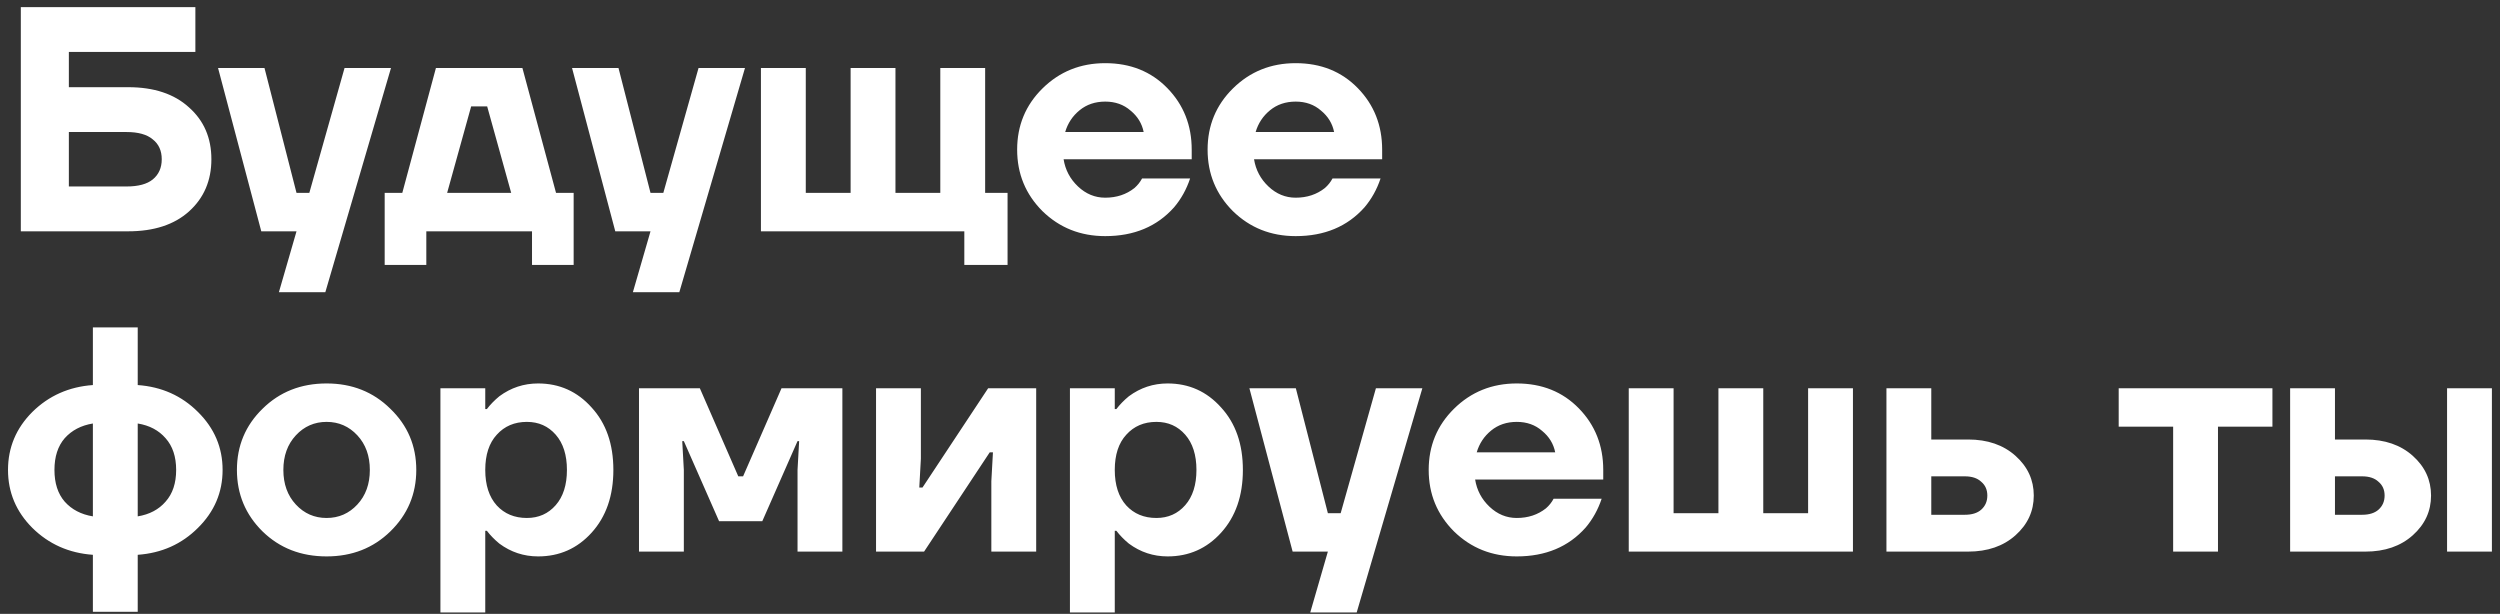 <svg width="281" height="69" viewBox="0 0 281 69" fill="none" xmlns="http://www.w3.org/2000/svg">
<rect x="0" y="0" width="281" height="69" fill="#333333" stroke="none"/>
<path d="M2.34 26V0.8H21.96V5.84H7.74V9.8H14.4C17.304 9.8 19.584 10.556 21.24 12.068C22.92 13.556 23.76 15.5 23.76 17.9C23.76 20.3 22.92 22.256 21.24 23.768C19.584 25.256 17.304 26 14.4 26H2.34ZM7.74 20.96H14.22C15.54 20.96 16.524 20.696 17.172 20.168C17.844 19.616 18.18 18.86 18.18 17.9C18.18 16.94 17.844 16.196 17.172 15.668C16.524 15.116 15.54 14.84 14.22 14.84H7.74V20.96ZM24.508 7.64H29.728L33.328 21.68H34.768L38.728 7.64H43.948L36.568 32.84H31.348L33.328 26H29.368L24.508 7.64ZM43.238 29.78V21.68H45.218L48.998 7.64H58.718L62.498 21.68H64.478V29.78H59.798V26H47.918V29.78H43.238ZM50.258 21.68H57.458L54.758 11.96H52.958L50.258 21.68ZM64.297 7.64H69.517L73.117 21.68H74.557L78.517 7.64H83.737L76.357 32.84H71.137L73.117 26H69.157L64.297 7.64ZM85.529 26V7.64H90.57V21.68H95.609V7.64H100.65V21.68H105.69V7.64H110.73V21.68H113.25V29.78H108.39V26H85.529ZM117.172 23.732C115.276 21.836 114.328 19.532 114.328 16.82C114.328 14.108 115.276 11.816 117.172 9.944C119.092 8.048 121.444 7.1 124.228 7.1C127.06 7.1 129.388 8.036 131.212 9.908C133.036 11.78 133.948 14.084 133.948 16.82V17.9H119.548C119.74 19.1 120.28 20.12 121.168 20.96C122.056 21.8 123.076 22.22 124.228 22.22C125.5 22.22 126.592 21.86 127.504 21.14C127.864 20.828 128.152 20.468 128.368 20.06H133.768C133.36 21.284 132.76 22.364 131.968 23.3C130.048 25.46 127.468 26.54 124.228 26.54C121.444 26.54 119.092 25.604 117.172 23.732ZM119.728 14.84H128.548C128.356 13.88 127.864 13.076 127.072 12.428C126.304 11.756 125.356 11.42 124.228 11.42C123.1 11.42 122.14 11.744 121.348 12.392C120.556 13.04 120.016 13.856 119.728 14.84ZM138.578 23.732C136.682 21.836 135.734 19.532 135.734 16.82C135.734 14.108 136.682 11.816 138.578 9.944C140.498 8.048 142.85 7.1 145.634 7.1C148.466 7.1 150.794 8.036 152.618 9.908C154.442 11.78 155.354 14.084 155.354 16.82V17.9H140.954C141.146 19.1 141.686 20.12 142.574 20.96C143.462 21.8 144.482 22.22 145.634 22.22C146.906 22.22 147.998 21.86 148.91 21.14C149.27 20.828 149.558 20.468 149.774 20.06H155.174C154.766 21.284 154.166 22.364 153.374 23.3C151.454 25.46 148.874 26.54 145.634 26.54C142.85 26.54 140.498 25.604 138.578 23.732ZM141.134 14.84H149.954C149.762 13.88 149.27 13.076 148.478 12.428C147.71 11.756 146.762 11.42 145.634 11.42C144.506 11.42 143.546 11.744 142.754 12.392C141.962 13.04 141.422 13.856 141.134 14.84ZM3.636 59.336C1.812 57.512 0.9 55.34 0.9 52.82C0.9 50.3 1.812 48.128 3.636 46.304C5.484 44.48 7.752 43.472 10.44 43.28V36.8H15.48V43.28C18.168 43.472 20.424 44.48 22.248 46.304C24.096 48.128 25.02 50.3 25.02 52.82C25.02 55.34 24.096 57.512 22.248 59.336C20.424 61.16 18.168 62.168 15.48 62.36V68.768H10.44V62.36C7.752 62.168 5.484 61.16 3.636 59.336ZM15.48 47.6V58.04C16.8 57.824 17.844 57.272 18.612 56.384C19.404 55.496 19.8 54.308 19.8 52.82C19.8 51.332 19.404 50.144 18.612 49.256C17.844 48.368 16.8 47.816 15.48 47.6ZM7.272 49.256C6.504 50.144 6.12 51.332 6.12 52.82C6.12 54.308 6.504 55.496 7.272 56.384C8.064 57.272 9.12 57.824 10.44 58.04V47.6C9.12 47.816 8.064 48.368 7.272 49.256ZM29.51 59.732C27.59 57.836 26.63 55.532 26.63 52.82C26.63 50.108 27.59 47.816 29.51 45.944C31.43 44.048 33.83 43.1 36.71 43.1C39.566 43.1 41.954 44.048 43.874 45.944C45.818 47.816 46.79 50.108 46.79 52.82C46.79 55.532 45.818 57.836 43.874 59.732C41.954 61.604 39.566 62.54 36.71 62.54C33.83 62.54 31.43 61.604 29.51 59.732ZM33.254 48.932C32.318 49.94 31.85 51.236 31.85 52.82C31.85 54.404 32.318 55.7 33.254 56.708C34.19 57.716 35.342 58.22 36.71 58.22C38.078 58.22 39.23 57.716 40.166 56.708C41.102 55.7 41.57 54.404 41.57 52.82C41.57 51.236 41.102 49.94 40.166 48.932C39.23 47.924 38.078 47.42 36.71 47.42C35.342 47.42 34.19 47.924 33.254 48.932ZM49.503 68.84V43.64H54.543V45.98H54.723C55.107 45.476 55.575 44.996 56.127 44.54C57.423 43.58 58.875 43.1 60.483 43.1C62.883 43.1 64.887 44 66.495 45.8C68.127 47.576 68.943 49.916 68.943 52.82C68.943 55.724 68.127 58.076 66.495 59.876C64.887 61.652 62.883 62.54 60.483 62.54C58.875 62.54 57.423 62.06 56.127 61.1C55.575 60.644 55.107 60.164 54.723 59.66H54.543V68.84H49.503ZM55.839 48.86C54.975 49.796 54.543 51.116 54.543 52.82C54.543 54.524 54.975 55.856 55.839 56.816C56.703 57.752 57.831 58.22 59.223 58.22C60.543 58.22 61.623 57.74 62.463 56.78C63.303 55.82 63.723 54.5 63.723 52.82C63.723 51.14 63.303 49.82 62.463 48.86C61.623 47.9 60.543 47.42 59.223 47.42C57.831 47.42 56.703 47.9 55.839 48.86ZM71.823 62V43.64H78.663L82.983 53.54H83.523L87.843 43.64H94.683V62H89.643V52.82L89.823 49.58H89.643L85.683 58.58H80.823L76.863 49.58H76.683L76.863 52.82V62H71.823ZM98.467 62V43.64H103.507V51.56L103.327 54.8H103.687L111.067 43.64H116.467V62H111.427V54.08L111.607 50.84H111.247L103.867 62H98.467ZM120.26 68.84V43.64H125.3V45.98H125.48C125.864 45.476 126.332 44.996 126.884 44.54C128.18 43.58 129.632 43.1 131.24 43.1C133.64 43.1 135.644 44 137.252 45.8C138.884 47.576 139.7 49.916 139.7 52.82C139.7 55.724 138.884 58.076 137.252 59.876C135.644 61.652 133.64 62.54 131.24 62.54C129.632 62.54 128.18 62.06 126.884 61.1C126.332 60.644 125.864 60.164 125.48 59.66H125.3V68.84H120.26ZM126.596 48.86C125.732 49.796 125.3 51.116 125.3 52.82C125.3 54.524 125.732 55.856 126.596 56.816C127.46 57.752 128.588 58.22 129.98 58.22C131.3 58.22 132.38 57.74 133.22 56.78C134.06 55.82 134.48 54.5 134.48 52.82C134.48 51.14 134.06 49.82 133.22 48.86C132.38 47.9 131.3 47.42 129.98 47.42C128.588 47.42 127.46 47.9 126.596 48.86ZM140.432 43.64H145.652L149.252 57.68H150.692L154.652 43.64H159.872L152.492 68.84H147.272L149.252 62H145.292L140.432 43.64ZM163.429 59.732C161.533 57.836 160.585 55.532 160.585 52.82C160.585 50.108 161.533 47.816 163.429 45.944C165.349 44.048 167.701 43.1 170.485 43.1C173.317 43.1 175.645 44.036 177.469 45.908C179.293 47.78 180.205 50.084 180.205 52.82V53.9H165.805C165.997 55.1 166.537 56.12 167.425 56.96C168.313 57.8 169.333 58.22 170.485 58.22C171.757 58.22 172.849 57.86 173.761 57.14C174.121 56.828 174.409 56.468 174.625 56.06H180.025C179.617 57.284 179.017 58.364 178.225 59.3C176.305 61.46 173.725 62.54 170.485 62.54C167.701 62.54 165.349 61.604 163.429 59.732ZM165.985 50.84H174.805C174.613 49.88 174.121 49.076 173.329 48.428C172.561 47.756 171.613 47.42 170.485 47.42C169.357 47.42 168.397 47.744 167.605 48.392C166.813 49.04 166.273 49.856 165.985 50.84ZM183.071 62V43.64H188.111V57.68H193.151V43.64H198.191V57.68H203.231V43.64H208.271V62H183.071ZM212.036 62V43.64H217.076V49.4H221.216C223.4 49.4 225.176 50.012 226.544 51.236C227.912 52.46 228.596 53.948 228.596 55.7C228.596 57.452 227.912 58.94 226.544 60.164C225.176 61.388 223.4 62 221.216 62H212.036ZM217.076 57.86H220.856C221.648 57.86 222.26 57.668 222.692 57.284C223.148 56.876 223.376 56.348 223.376 55.7C223.376 55.052 223.148 54.536 222.692 54.152C222.26 53.744 221.648 53.54 220.856 53.54H217.076V57.86ZM238.141 47.96V43.64H255.421V47.96H249.301V62H244.261V47.96H238.141ZM275.05 62V43.64H280.09V62H275.05ZM257.41 62V43.64H262.45V49.4H265.87C268.054 49.4 269.83 50.012 271.198 51.236C272.566 52.46 273.25 53.948 273.25 55.7C273.25 57.452 272.566 58.94 271.198 60.164C269.83 61.388 268.054 62 265.87 62H257.41ZM262.45 57.86H265.51C266.302 57.86 266.914 57.668 267.346 57.284C267.802 56.876 268.03 56.348 268.03 55.7C268.03 55.052 267.802 54.536 267.346 54.152C266.914 53.744 266.302 53.54 265.51 53.54H262.45V57.86Z" fill="white"/>
</svg>
